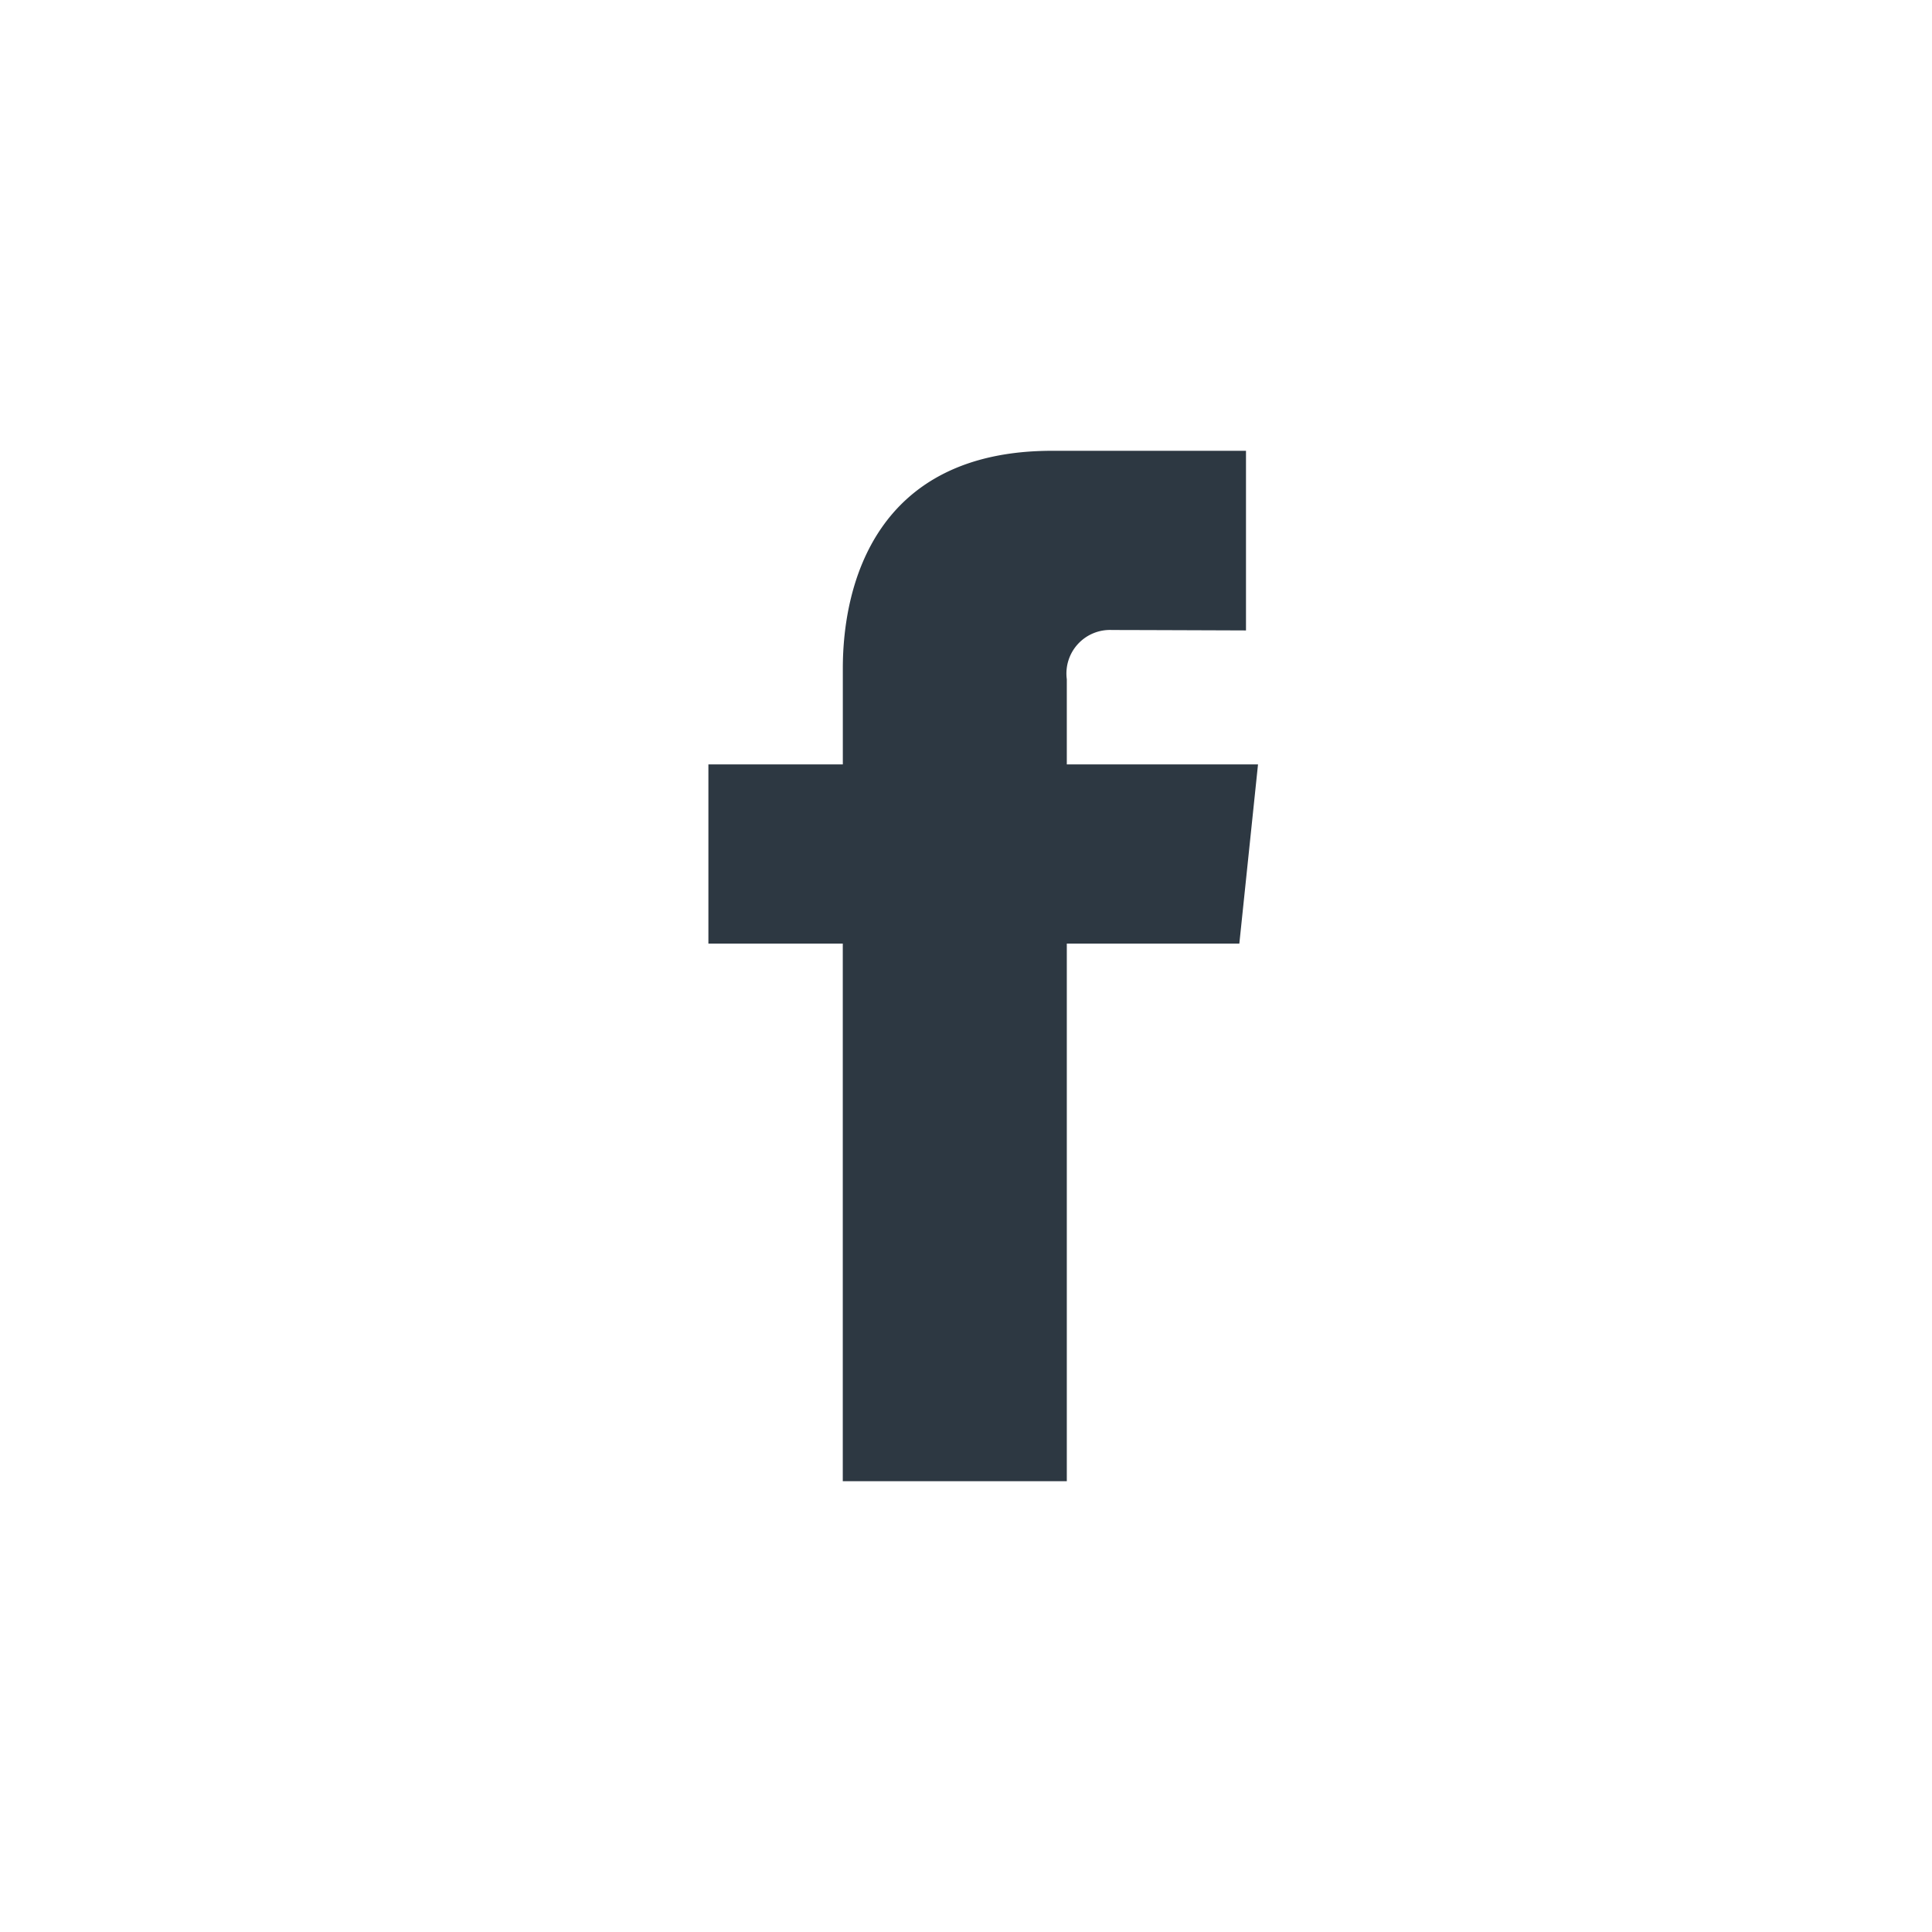 <svg width="90" height="90" viewBox="0 0 90 90" xmlns="http://www.w3.org/2000/svg"><path d="M58.603 35.609h-8.907v-3.966a2.029 2.029 0 012.112-2.295c.872 0 6.235.02 6.235.02V21H49.01c-8.195 0-9.748 6.207-9.748 10.132v4.477H33v8.348h6.26V69h10.436V43.957h8.037l.87-8.348z" fill="#2D3842" fill-rule="evenodd"/></svg>